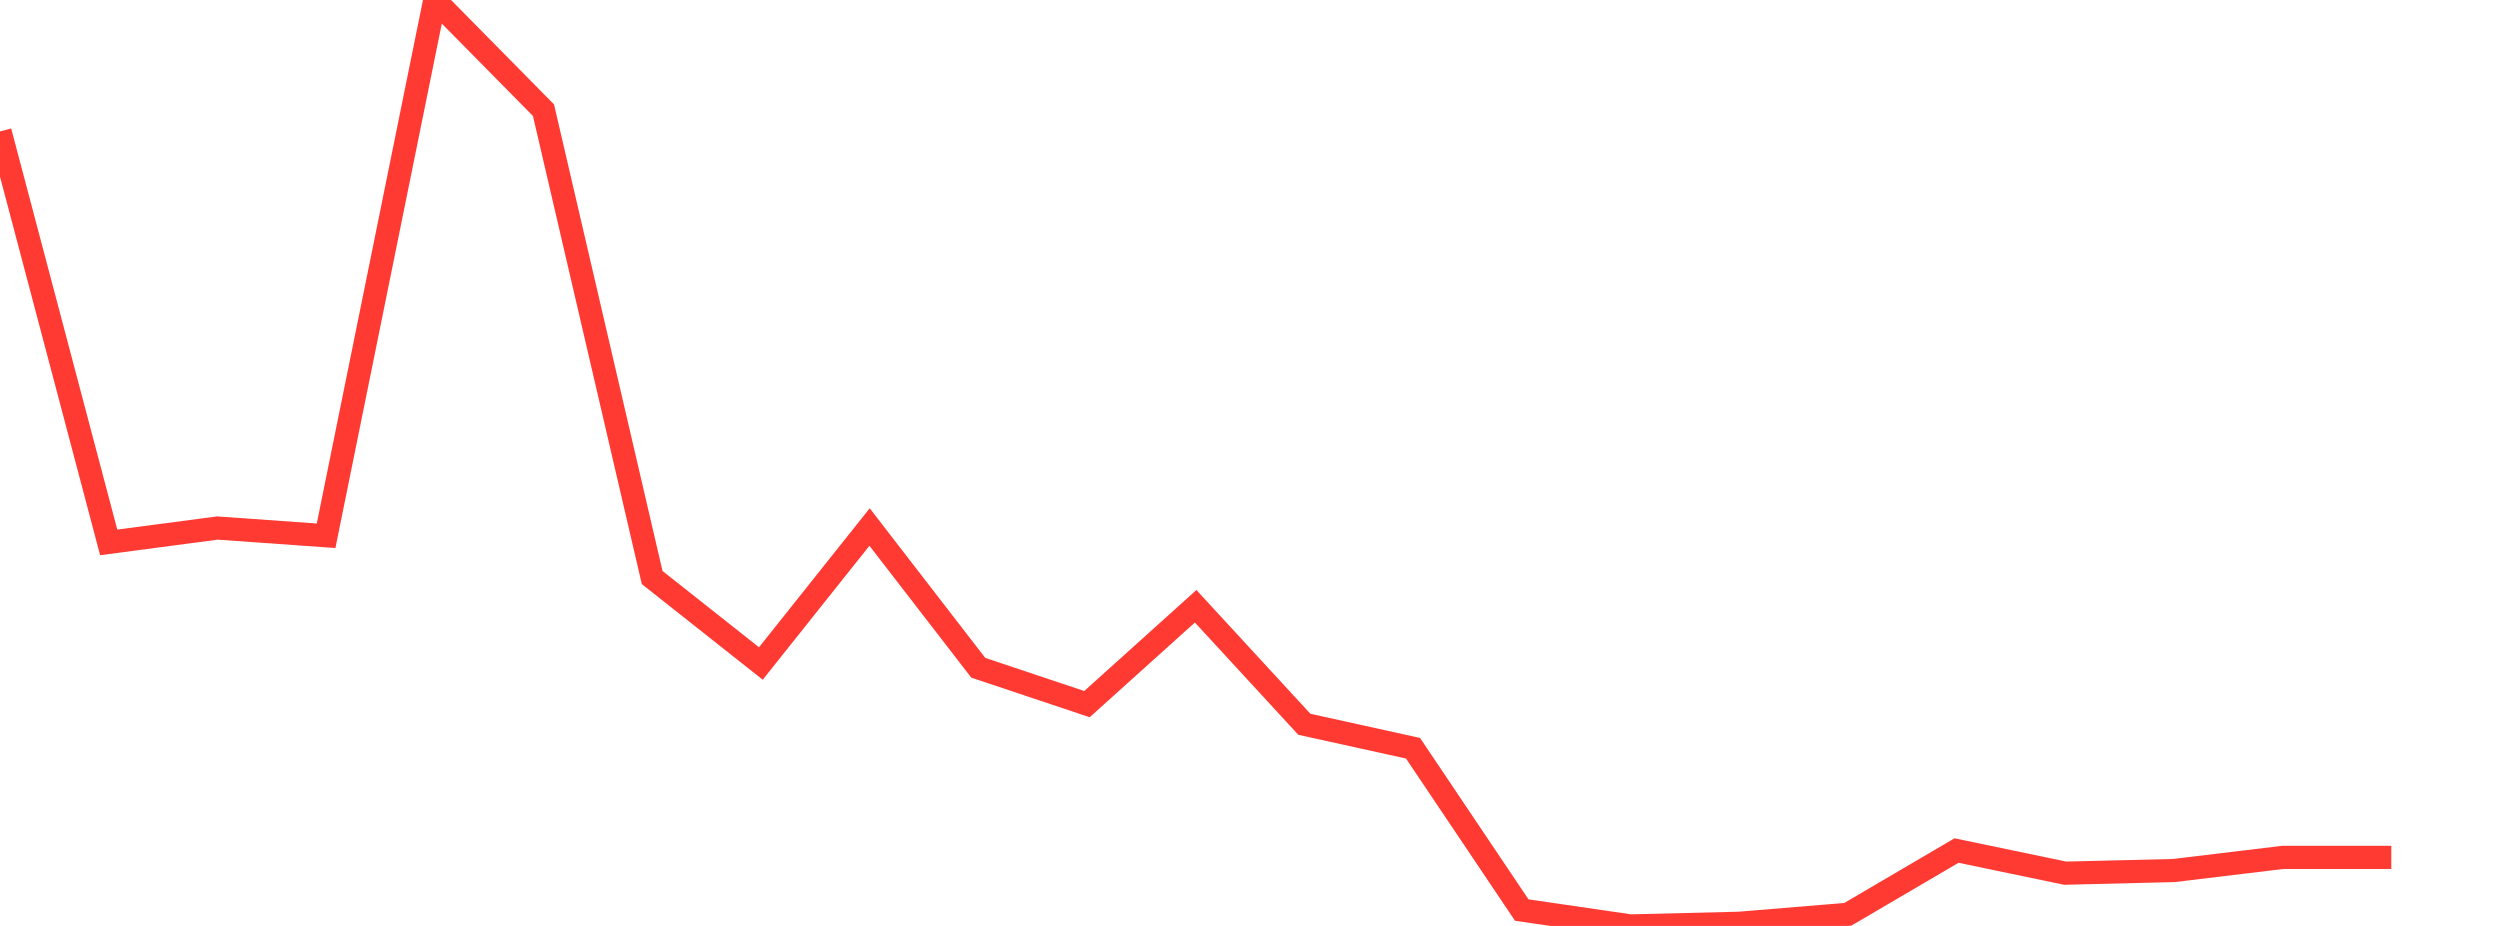 <?xml version="1.0" standalone="no"?>
<!DOCTYPE svg PUBLIC "-//W3C//DTD SVG 1.1//EN" "http://www.w3.org/Graphics/SVG/1.1/DTD/svg11.dtd">

<svg width="135" height="50" viewBox="0 0 135 50" preserveAspectRatio="none" 
  xmlns="http://www.w3.org/2000/svg"
  xmlns:xlink="http://www.w3.org/1999/xlink">


<polyline points="0.0, 7.097 5.87, 29.289 11.739, 28.514 17.609, 28.931 23.478, 0.0 29.348, 5.949 35.217, 31.187 41.087, 35.829 46.957, 28.459 52.826, 36.059 58.696, 38.023 64.565, 32.738 70.435, 39.111 76.304, 40.405 82.174, 49.143 88.043, 50.0 93.913, 49.857 99.783, 49.372 105.652, 45.929 111.522, 47.152 117.391, 47.008 123.261, 46.3 129.13, 46.3" fill="none" stroke="#ff3a33" stroke-width="1.25"/>

</svg>